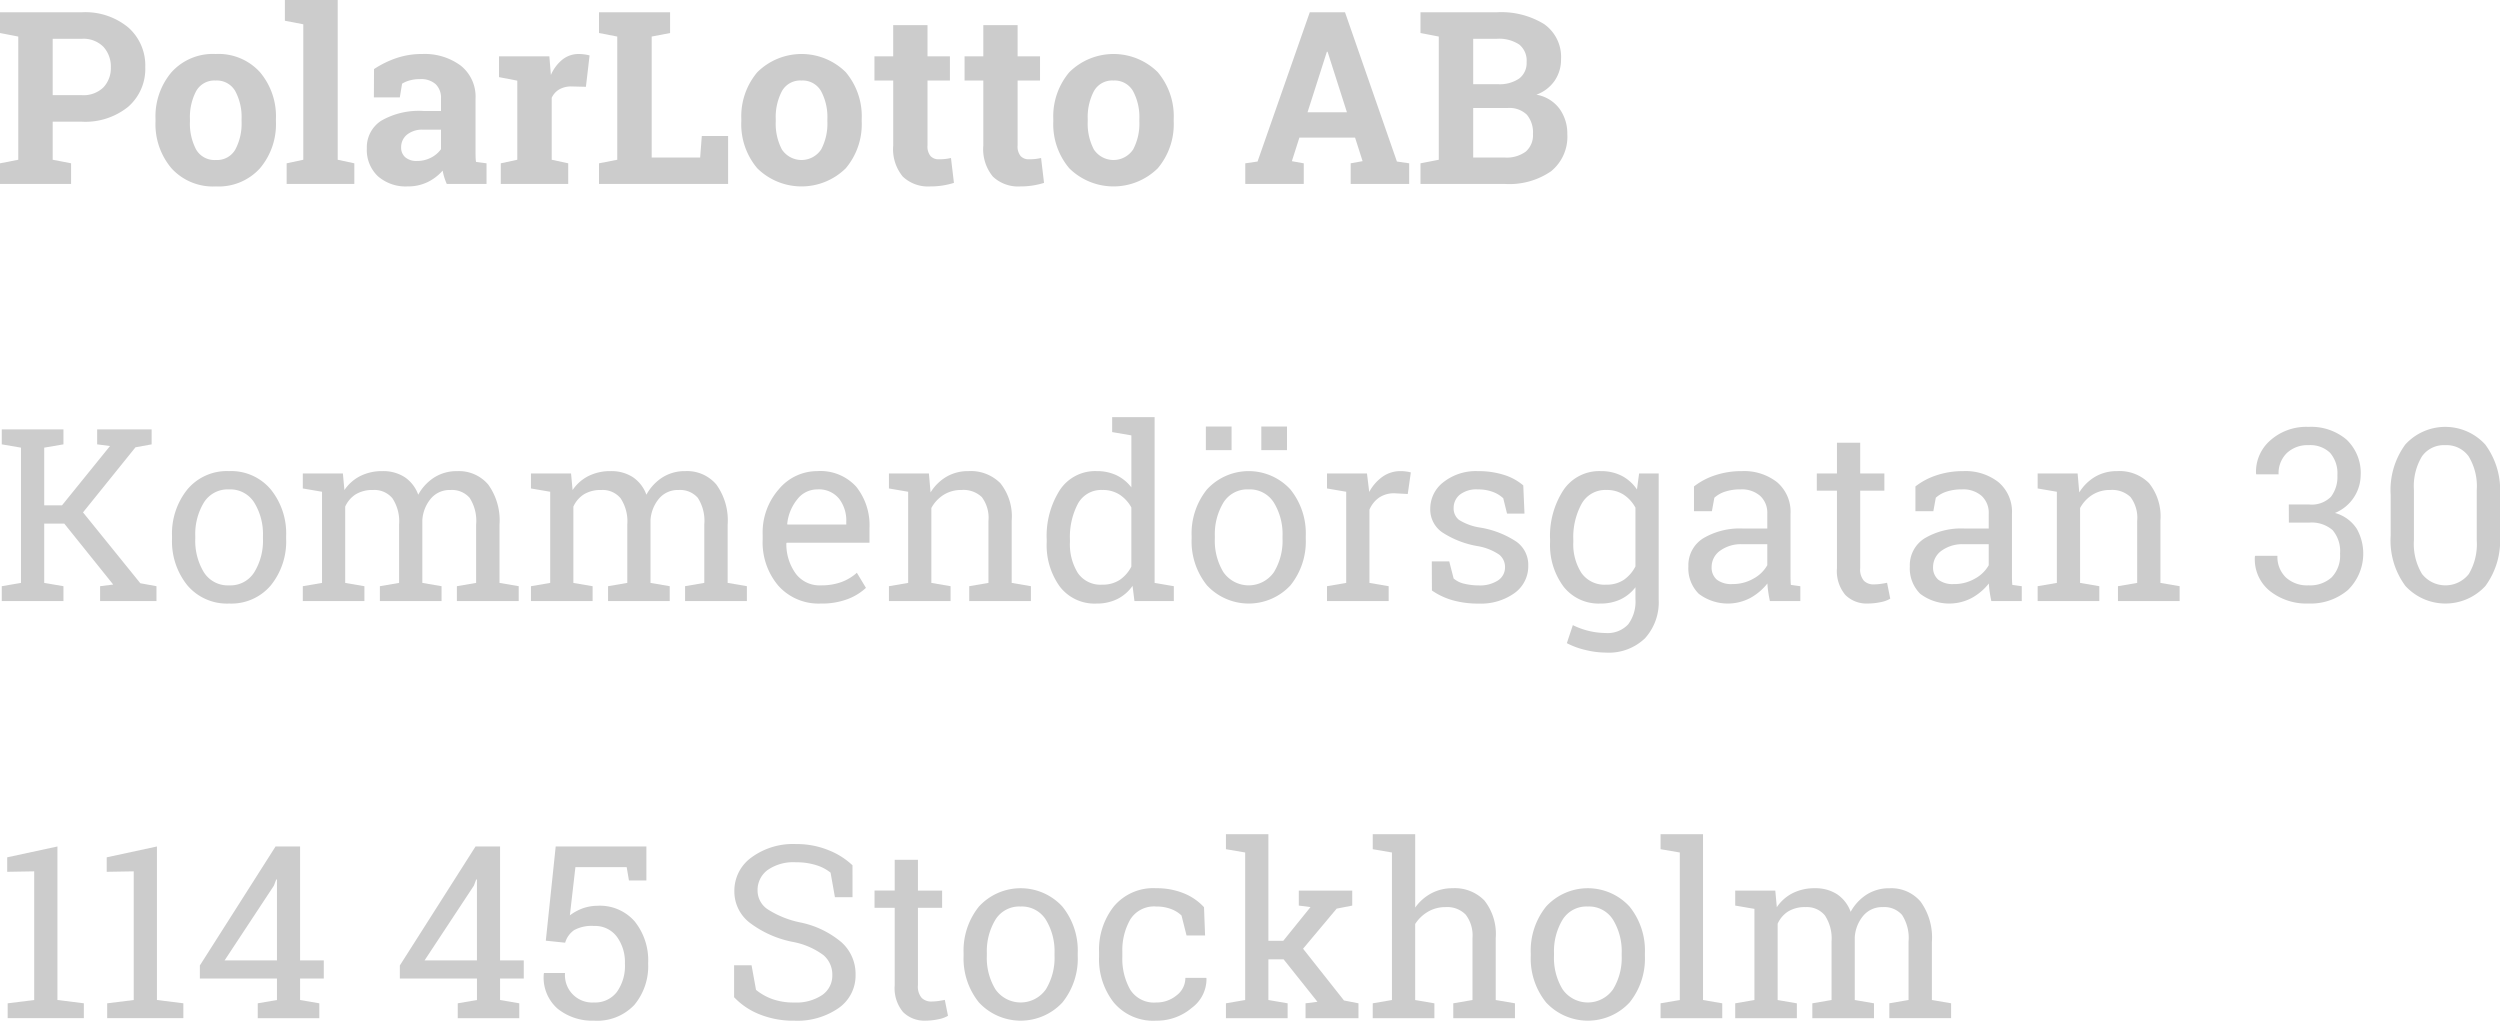 <svg id="Lager_1" data-name="Lager 1" xmlns="http://www.w3.org/2000/svg" viewBox="0 0 113.878 46.492"><defs><style>.cls-1{fill:#ccc;}</style></defs><path class="cls-1" d="M3.722.559A3.076,3.076,0,0,1,5.841,1.249a2.303,2.303,0,0,1,.776,1.808,2.286,2.286,0,0,1-.776,1.805A3.101,3.101,0,0,1,3.722,5.543H2.4V7.277l.838.162v.939H0V7.439l.832-.162V1.665L0,1.504V.559H3.722ZM2.4,4.334H3.722a1.294,1.294,0,0,0,.991-.356,1.279,1.279,0,0,0,.336-.911,1.331,1.331,0,0,0-.336-.932,1.274,1.274,0,0,0-.991-.367H2.4Z"/><path class="cls-1" d="M7.084,5.42A3.11,3.11,0,0,1,7.812,3.29,2.532,2.532,0,0,1,9.823,2.46a2.547,2.547,0,0,1,2.018.827,3.113,3.113,0,0,1,.728,2.133v.112A3.11,3.11,0,0,1,11.841,7.667a2.539,2.539,0,0,1-2.007.825A2.555,2.555,0,0,1,7.812,7.667,3.106,3.106,0,0,1,7.084,5.532Zm1.568.112a2.533,2.533,0,0,0,.279,1.275.966.966,0,0,0,.902.481.956.956,0,0,0,.89-.484,2.515,2.515,0,0,0,.281-1.272V5.42a2.492,2.492,0,0,0-.284-1.263A.964.964,0,0,0,9.823,3.668a.951.951,0,0,0-.892.489,2.535,2.535,0,0,0-.279,1.263Z"/><path class="cls-1" d="M12.977.945V0h2.406V7.277l.757.162v.939h-3.083V7.439l.758-.162V1.106Z"/><path class="cls-1" d="M20.351,8.379a2.871,2.871,0,0,1-.112-.298,2.302,2.302,0,0,1-.075-.31,2.17,2.17,0,0,1-.68.521,2.029,2.029,0,0,1-.916.199,1.92,1.92,0,0,1-1.356-.465,1.642,1.642,0,0,1-.502-1.266A1.438,1.438,0,0,1,17.364,5.5a3.428,3.428,0,0,1,1.923-.445h.801V4.484A.856.856,0,0,0,19.846,3.835a.995.995,0,0,0-.714-.231,1.697,1.697,0,0,0-.479.062,1.232,1.232,0,0,0-.338.147l-.103.623H17.031l.006-1.289a4.397,4.397,0,0,1,.985-.489A3.588,3.588,0,0,1,19.233,2.46a2.759,2.759,0,0,1,1.754.529,1.803,1.803,0,0,1,.674,1.507V6.896q0,.135.003.252a1.851,1.851,0,0,0,.019.227l.479.064v.939ZM18.992,7.332a1.365,1.365,0,0,0,.645-.153,1.255,1.255,0,0,0,.451-.384V5.908h-.801a1.094,1.094,0,0,0-.757.233.732.732,0,0,0-.258.562.581.581,0,0,0,.19.462A.777.777,0,0,0,18.992,7.332Z"/><path class="cls-1" d="M22.811,7.439l.752-.162V3.674l-.832-.161V2.567h2.293l.07.849a1.822,1.822,0,0,1,.526-.703A1.173,1.173,0,0,1,26.366,2.46a1.881,1.881,0,0,1,.261.019,1.673,1.673,0,0,1,.229.046l-.167,1.429L26.044,3.938a1.097,1.097,0,0,0-.569.134.871.871,0,0,0-.344.382V7.277l.752.162v.939H22.811Z"/><path class="cls-1" d="M27.285,8.379V7.439l.832-.162V1.665l-.832-.161V.559h3.238v.945l-.838.161V7.176h2.208l.075-.982H33.166V8.379Z"/><path class="cls-1" d="M33.768,5.42A3.11,3.11,0,0,1,34.496,3.29a2.862,2.862,0,0,1,4.028-.003A3.113,3.113,0,0,1,39.252,5.42v.112A3.11,3.11,0,0,1,38.524,7.667a2.871,2.871,0,0,1-4.028,0,3.106,3.106,0,0,1-.729-2.135Zm1.568.112a2.533,2.533,0,0,0,.279,1.275,1.073,1.073,0,0,0,1.792-.003,2.515,2.515,0,0,0,.281-1.272V5.42a2.492,2.492,0,0,0-.284-1.263.964.964,0,0,0-.897-.489.951.951,0,0,0-.892.489,2.535,2.535,0,0,0-.279,1.263Z"/><path class="cls-1" d="M42.249,1.145V2.567h1.021V3.668H42.249v2.96a.681.681,0,0,0,.14.483.496.496,0,0,0,.376.145,2.659,2.659,0,0,0,.282-.013,2.704,2.704,0,0,0,.271-.046l.135,1.133a3.541,3.541,0,0,1-1.08.162,1.671,1.671,0,0,1-1.248-.446,1.955,1.955,0,0,1-.438-1.413V3.668H39.832V2.567h.854V1.145Z"/><path class="cls-1" d="M46.353,1.145V2.567h1.021V3.668H46.353v2.96a.681.681,0,0,0,.14.483.496.496,0,0,0,.376.145,2.659,2.659,0,0,0,.282-.013,2.704,2.704,0,0,0,.271-.046l.135,1.133a3.54,3.54,0,0,1-1.08.162,1.671,1.671,0,0,1-1.248-.446,1.955,1.955,0,0,1-.438-1.413V3.668h-.854V2.567h.854V1.145Z"/><path class="cls-1" d="M47.979,5.42A3.11,3.11,0,0,1,48.708,3.29a2.862,2.862,0,0,1,4.028-.003,3.113,3.113,0,0,1,.728,2.133v.112A3.11,3.11,0,0,1,52.736,7.667a2.871,2.871,0,0,1-4.028,0,3.106,3.106,0,0,1-.729-2.135Zm1.568.112a2.533,2.533,0,0,0,.279,1.275,1.073,1.073,0,0,0,1.792-.003,2.515,2.515,0,0,0,.281-1.272V5.42a2.492,2.492,0,0,0-.284-1.263.964.964,0,0,0-.897-.489.951.951,0,0,0-.892.489,2.535,2.535,0,0,0-.279,1.263Z"/><path class="cls-1" d="M56.724,7.439l.559-.081L59.662.559h1.605L63.631,7.358l.559.081v.939H61.525V7.439l.543-.098-.344-1.074H59.189L58.846,7.342l.542.098v.939H56.724Zm2.836-2.326h1.794l-.881-2.756h-.032Z"/><path class="cls-1" d="M68.181.559A3.73,3.73,0,0,1,70.334,1.096a1.827,1.827,0,0,1,.773,1.605,1.696,1.696,0,0,1-.287.97,1.727,1.727,0,0,1-.835.642A1.661,1.661,0,0,1,71.04,4.957a1.919,1.919,0,0,1,.353,1.145,2.024,2.024,0,0,1-.741,1.7,3.352,3.352,0,0,1-2.101.577h-3.846V7.439l.833-.162V1.665l-.833-.161V.559h3.476ZM67.106,3.835h1.128a1.57,1.57,0,0,0,.967-.258.887.887,0,0,0,.338-.752.937.937,0,0,0-.341-.8,1.675,1.675,0,0,0-1.018-.258H67.106Zm0,1.085V7.176h1.444a1.459,1.459,0,0,0,.951-.271.983.983,0,0,0,.327-.803,1.25,1.25,0,0,0-.279-.878,1.143,1.143,0,0,0-.881-.304Z"/><path class="cls-1" d="M.08,26.702l.876-.15V20.391l-.876-.15v-.682H2.89v.682l-.876.15v2.627H2.825l2.186-2.701-.585-.076v-.682H6.907v.682L6.171,20.375,3.781,23.34,6.392,26.568l.735.134v.677H4.56v-.677l.597-.075L2.927,23.85H2.014v2.702l.876.15v.677H.08Z"/><path class="cls-1" d="M7.836,24.42a3.205,3.205,0,0,1,.698-2.125,2.343,2.343,0,0,1,1.896-.835,2.355,2.355,0,0,1,1.903.833,3.185,3.185,0,0,1,.701,2.127v.117a3.18,3.18,0,0,1-.698,2.127,2.35,2.35,0,0,1-1.895.828,2.363,2.363,0,0,1-1.907-.83,3.192,3.192,0,0,1-.698-2.125Zm1.059.117A2.761,2.761,0,0,0,9.283,26.062a1.289,1.289,0,0,0,1.158.602A1.279,1.279,0,0,0,11.585,26.062a2.737,2.737,0,0,0,.393-1.525v-.117a2.745,2.745,0,0,0-.393-1.521,1.287,1.287,0,0,0-1.154-.606,1.275,1.275,0,0,0-1.149.606,2.777,2.777,0,0,0-.387,1.521Z"/><path class="cls-1" d="M13.793,26.702l.875-.15V22.4L13.793,22.25v-.683h1.826l.069.757a1.911,1.911,0,0,1,.72-.639A2.21,2.21,0,0,1,17.429,21.46a1.805,1.805,0,0,1,.997.269,1.621,1.621,0,0,1,.625.806,2.16,2.16,0,0,1,.726-.784,1.903,1.903,0,0,1,1.053-.29,1.747,1.747,0,0,1,1.407.609,2.787,2.787,0,0,1,.516,1.835v2.647l.875.15v.677H20.812v-.677l.876-.15V23.893a1.929,1.929,0,0,0-.296-1.216,1.068,1.068,0,0,0-.875-.357,1.114,1.114,0,0,0-.889.39,1.683,1.683,0,0,0-.39.98v2.862l.875.15v.677h-2.809v-.677l.875-.15V23.893a1.904,1.904,0,0,0-.303-1.194,1.06,1.06,0,0,0-.879-.379,1.46,1.46,0,0,0-.795.198,1.288,1.288,0,0,0-.478.559v3.476l.875.15v.677H13.793Z"/><path class="cls-1" d="M24.186,26.702l.876-.15V22.4l-.876-.15v-.683h1.826l.07.757a1.897,1.897,0,0,1,.72-.639A2.207,2.207,0,0,1,27.822,21.46a1.799,1.799,0,0,1,.996.269,1.623,1.623,0,0,1,.626.806A2.157,2.157,0,0,1,30.169,21.75a1.905,1.905,0,0,1,1.053-.29,1.746,1.746,0,0,1,1.407.609,2.787,2.787,0,0,1,.516,1.835v2.647l.876.15v.677H31.206v-.677l.875-.15V23.893a1.935,1.935,0,0,0-.295-1.216,1.072,1.072,0,0,0-.876-.357,1.116,1.116,0,0,0-.889.39,1.696,1.696,0,0,0-.39.98v2.862l.876.15v.677H27.698v-.677l.876-.15V23.893a1.904,1.904,0,0,0-.304-1.194,1.058,1.058,0,0,0-.878-.379,1.458,1.458,0,0,0-.795.198,1.29,1.29,0,0,0-.479.559v3.476l.876.15v.677H24.186Z"/><path class="cls-1" d="M37.388,27.492a2.452,2.452,0,0,1-1.931-.809,3.046,3.046,0,0,1-.717-2.098v-.236a2.982,2.982,0,0,1,.738-2.065,2.274,2.274,0,0,1,1.748-.824,2.202,2.202,0,0,1,1.775.709,2.813,2.813,0,0,1,.605,1.891v.661H35.836l-.017.026a2.297,2.297,0,0,0,.425,1.378,1.351,1.351,0,0,0,1.144.539,2.677,2.677,0,0,0,.943-.152,2.18,2.18,0,0,0,.7-.422l.414.688a2.545,2.545,0,0,1-.824.508A3.303,3.303,0,0,1,37.388,27.492ZM37.227,22.293a1.144,1.144,0,0,0-.907.448,2.116,2.116,0,0,0-.462,1.125l.011.026h2.68v-.139a1.62,1.62,0,0,0-.333-1.043A1.185,1.185,0,0,0,37.227,22.293Z"/><path class="cls-1" d="M40.492,26.702l.876-.15V22.4l-.876-.15v-.683h1.821l.075.864a2.109,2.109,0,0,1,.728-.717A1.944,1.944,0,0,1,44.112,21.46a1.897,1.897,0,0,1,1.456.551,2.417,2.417,0,0,1,.516,1.7v2.841l.875.15v.677H44.15v-.677l.875-.15V23.732a1.568,1.568,0,0,0-.304-1.091,1.214,1.214,0,0,0-.926-.322,1.494,1.494,0,0,0-.809.22,1.617,1.617,0,0,0-.562.602v3.411l.876.15v.677H40.492Z"/><path class="cls-1" d="M51.589,26.686a1.868,1.868,0,0,1-.695.602,2.11,2.11,0,0,1-.953.205,1.99,1.99,0,0,1-1.663-.771,3.217,3.217,0,0,1-.599-2.027v-.113a3.886,3.886,0,0,1,.599-2.261A1.925,1.925,0,0,1,49.951,21.46a2.072,2.072,0,0,1,.91.19,1.875,1.875,0,0,1,.674.551V19.832l-.875-.15V19h1.934v7.552l.875.15v.677h-1.794ZM48.737,24.693a2.474,2.474,0,0,0,.359,1.407,1.25,1.25,0,0,0,1.112.532,1.408,1.408,0,0,0,.795-.215,1.638,1.638,0,0,0,.531-.607V23.114a1.638,1.638,0,0,0-.531-.58,1.398,1.398,0,0,0-.784-.215,1.206,1.206,0,0,0-1.12.628,3.243,3.243,0,0,0-.362,1.633Z"/><path class="cls-1" d="M54.28,24.42a3.199,3.199,0,0,1,.698-2.125,2.581,2.581,0,0,1,3.8-.002,3.185,3.185,0,0,1,.701,2.127v.117a3.185,3.185,0,0,1-.698,2.127,2.595,2.595,0,0,1-3.803-.002,3.187,3.187,0,0,1-.698-2.125Zm1.82-3.916h-1.171V19.43h1.171Zm-.763,4.033a2.753,2.753,0,0,0,.39,1.525,1.402,1.402,0,0,0,2.302,0,2.745,2.745,0,0,0,.392-1.525v-.117a2.753,2.753,0,0,0-.392-1.521A1.289,1.289,0,0,0,56.874,22.293a1.276,1.276,0,0,0-1.149.606,2.777,2.777,0,0,0-.387,1.521Zm3.287-4.033H57.454V19.43H58.625Z"/><path class="cls-1" d="M60.446,22.25v-.683H62.267l.103.843a2.014,2.014,0,0,1,.609-.697,1.412,1.412,0,0,1,.83-.253,1.78,1.78,0,0,1,.255.019,1.335,1.335,0,0,1,.201.041L64.125,22.502l-.602-.032a1.208,1.208,0,0,0-.703.196,1.264,1.264,0,0,0-.44.551v3.335l.875.15v.677H60.446v-.677l.875-.15V22.4Z"/><path class="cls-1" d="M69.442,23.394h-.795l-.172-.698a1.429,1.429,0,0,0-.485-.293,1.883,1.883,0,0,0-.664-.109,1.223,1.223,0,0,0-.838.246.776.776,0,0,0-.273.597.662.662,0,0,0,.241.542,2.512,2.512,0,0,0,.983.355,4.224,4.224,0,0,1,1.638.642,1.292,1.292,0,0,1,.537,1.087,1.502,1.502,0,0,1-.625,1.252,2.627,2.627,0,0,1-1.636.479,4.275,4.275,0,0,1-1.188-.153,3.169,3.169,0,0,1-.939-.443l-.006-1.327h.795l.199.779a1.104,1.104,0,0,0,.497.242,2.758,2.758,0,0,0,.642.074,1.499,1.499,0,0,0,.884-.228.705.705,0,0,0,.319-.599.722.722,0,0,0-.266-.575,2.499,2.499,0,0,0-1.008-.392,4.234,4.234,0,0,1-1.595-.629,1.266,1.266,0,0,1-.537-1.074,1.519,1.519,0,0,1,.604-1.209,2.387,2.387,0,0,1,1.57-.499,3.83,3.83,0,0,1,1.188.172,2.48,2.48,0,0,1,.875.478Z"/><path class="cls-1" d="M70.608,24.58a3.816,3.816,0,0,1,.612-2.261A1.962,1.962,0,0,1,72.912,21.46a2.057,2.057,0,0,1,.962.215,1.884,1.884,0,0,1,.692.623l.097-.73h.892v5.736a2.441,2.441,0,0,1-.628,1.775,2.379,2.379,0,0,1-1.789.647,3.95,3.95,0,0,1-.907-.116,3.562,3.562,0,0,1-.859-.313l.273-.822a3.42,3.42,0,0,0,1.482.359,1.278,1.278,0,0,0,1.04-.396,1.734,1.734,0,0,0,.33-1.134V26.75a1.867,1.867,0,0,1-.683.554,2.116,2.116,0,0,1-.913.188,2.027,2.027,0,0,1-1.681-.773,3.168,3.168,0,0,1-.612-2.025Zm1.058.113a2.414,2.414,0,0,0,.371,1.407,1.282,1.282,0,0,0,1.128.532,1.401,1.401,0,0,0,.8-.218,1.659,1.659,0,0,0,.532-.615V23.125a1.641,1.641,0,0,0-.532-.588,1.389,1.389,0,0,0-.789-.218,1.233,1.233,0,0,0-1.134.634,3.162,3.162,0,0,0-.376,1.627Z"/><path class="cls-1" d="M80.62,27.379c-.032-.157-.058-.299-.075-.424-.019-.126-.03-.251-.038-.377a2.556,2.556,0,0,1-.766.653,2.191,2.191,0,0,1-2.36-.183,1.632,1.632,0,0,1-.473-1.249,1.445,1.445,0,0,1,.669-1.275,3.26,3.26,0,0,1,1.834-.448h1.091v-.678a1.045,1.045,0,0,0-.322-.808,1.269,1.269,0,0,0-.897-.298,2.196,2.196,0,0,0-.701.102,1.326,1.326,0,0,0-.491.279l-.112.612h-.816V22.158a3.137,3.137,0,0,1,.961-.508A3.805,3.805,0,0,1,79.347,21.46a2.432,2.432,0,0,1,1.601.505,1.767,1.767,0,0,1,.612,1.445V26.208q0,.113.003.22c.002.072.006.144.014.215l.43.06v.677ZM78.917,26.605a1.884,1.884,0,0,0,.962-.252,1.575,1.575,0,0,0,.623-.607V24.79H79.374a1.614,1.614,0,0,0-1.029.301.905.905,0,0,0-.378.73.723.723,0,0,0,.236.583A1.081,1.081,0,0,0,78.917,26.605Z"/><path class="cls-1" d="M84.734,20.166v1.401H85.835v.784H84.734v3.529a.788.788,0,0,0,.169.574.61.61,0,0,0,.448.166,2.378,2.378,0,0,0,.314-.023c.116-.017.214-.033.293-.051l.145.725a1.346,1.346,0,0,1-.44.158,2.79,2.79,0,0,1-.58.062,1.368,1.368,0,0,1-1.025-.39,1.689,1.689,0,0,1-.382-1.222v-3.529h-.918v-.784h.918V20.166Z"/><path class="cls-1" d="M90.707,27.379c-.032-.157-.058-.299-.075-.424-.019-.126-.03-.251-.038-.377a2.555,2.555,0,0,1-.766.653,2.191,2.191,0,0,1-2.36-.183,1.632,1.632,0,0,1-.473-1.249,1.445,1.445,0,0,1,.669-1.275,3.26,3.26,0,0,1,1.834-.448h1.091v-.678a1.045,1.045,0,0,0-.322-.808,1.269,1.269,0,0,0-.897-.298,2.196,2.196,0,0,0-.701.102,1.326,1.326,0,0,0-.491.279l-.112.612h-.816V22.158a3.137,3.137,0,0,1,.961-.508A3.805,3.805,0,0,1,89.434,21.46a2.432,2.432,0,0,1,1.601.505,1.767,1.767,0,0,1,.612,1.445V26.208q0,.113.003.22c.002.072.006.144.014.215l.43.06v.677Zm-1.703-.773a1.884,1.884,0,0,0,.962-.252,1.576,1.576,0,0,0,.623-.607V24.79H89.461a1.614,1.614,0,0,0-1.029.301.905.905,0,0,0-.378.73.723.723,0,0,0,.236.583A1.081,1.081,0,0,0,89.004,26.605Z"/><path class="cls-1" d="M92.817,26.702l.876-.15V22.4l-.876-.15v-.683h1.821l.075.864a2.109,2.109,0,0,1,.728-.717A1.944,1.944,0,0,1,96.438,21.46a1.897,1.897,0,0,1,1.456.551,2.417,2.417,0,0,1,.516,1.7v2.841l.875.15v.677H96.476v-.677l.875-.15V23.732a1.568,1.568,0,0,0-.304-1.091,1.214,1.214,0,0,0-.926-.322,1.494,1.494,0,0,0-.809.22,1.617,1.617,0,0,0-.562.602v3.411l.876.15v.677H92.817Z"/><path class="cls-1" d="M104.258,22.98h.924a1.234,1.234,0,0,0,.997-.353,1.493,1.493,0,0,0,.292-.979,1.423,1.423,0,0,0-.333-1.021,1.296,1.296,0,0,0-.982-.349,1.364,1.364,0,0,0-.991.362,1.284,1.284,0,0,0-.373.965h-1.016l-.011-.033a1.894,1.894,0,0,1,.643-1.506,2.465,2.465,0,0,1,1.748-.621,2.498,2.498,0,0,1,1.73.578,2.095,2.095,0,0,1,.645,1.646,1.882,1.882,0,0,1-1.171,1.697,1.718,1.718,0,0,1,.996.725,2.315,2.315,0,0,1-.408,2.787,2.623,2.623,0,0,1-1.791.613,2.687,2.687,0,0,1-1.772-.578,1.853,1.853,0,0,1-.672-1.565l.017-.032h1.01a1.298,1.298,0,0,0,.379.982,1.43,1.43,0,0,0,1.039.365,1.458,1.458,0,0,0,1.053-.365,1.426,1.426,0,0,0,.381-1.079,1.474,1.474,0,0,0-.338-1.069,1.45,1.45,0,0,0-1.069-.344h-.924Z"/><path class="cls-1" d="M113.878,24.398a3.5,3.5,0,0,1-.666,2.296,2.474,2.474,0,0,1-3.642-.003,3.471,3.471,0,0,1-.672-2.293V22.545a3.51,3.51,0,0,1,.666-2.296,2.464,2.464,0,0,1,3.642,0,3.484,3.484,0,0,1,.672,2.296Zm-1.059-2.079a2.62,2.62,0,0,0-.367-1.528,1.238,1.238,0,0,0-1.072-.513,1.217,1.217,0,0,0-1.058.513,2.628,2.628,0,0,0-.365,1.528v2.294a2.631,2.631,0,0,0,.37,1.533,1.356,1.356,0,0,0,2.13.002,2.667,2.667,0,0,0,.362-1.535Z"/><path class="cls-1" d="M.349,45.702l1.209-.15V39.691l-1.23.021v-.66l2.288-.494v6.993l1.203.15v.677H.349Z"/><path class="cls-1" d="M4.882,45.702l1.209-.15V39.691l-1.23.021v-.66l2.288-.494v6.993l1.203.15v.677H4.882Z"/><path class="cls-1" d="M13.669,43.747H14.749v.827H13.669v.978l.876.15v.677H11.741v-.677l.875-.15v-.978H9.104v-.596l3.448-5.42H13.669Zm-3.438,0h2.385V40.068l-.032-.012-.107.285Z"/><path class="cls-1" d="M22.778,43.747H23.858v.827H22.778v.978l.876.15v.677H20.851v-.677l.875-.15v-.978h-3.513v-.596l3.448-5.42h1.117Zm-3.438,0h2.385V40.068l-.032-.012-.107.285Z"/><path class="cls-1" d="M28.649,40.105l-.103-.607H26.211L25.958,41.695a2.335,2.335,0,0,1,.545-.304,2.07,2.07,0,0,1,.701-.132,2.106,2.106,0,0,1,1.7.704,2.834,2.834,0,0,1,.62,1.923,2.751,2.751,0,0,1-.631,1.891,2.325,2.325,0,0,1-1.84.715,2.512,2.512,0,0,1-1.651-.543,1.88,1.88,0,0,1-.631-1.596l.011-.031h.956a1.242,1.242,0,0,0,1.315,1.342,1.246,1.246,0,0,0,1.042-.473,2.043,2.043,0,0,0,.371-1.294,1.96,1.96,0,0,0-.374-1.238,1.234,1.234,0,0,0-1.033-.48,1.668,1.668,0,0,0-.905.188,1.062,1.062,0,0,0-.411.574l-.881-.092.451-4.291h4.131v1.547Z"/><path class="cls-1" d="M38.833,40.868h-.801L37.834,39.751a1.956,1.956,0,0,0-.645-.339,2.976,2.976,0,0,0-.935-.134,2.045,2.045,0,0,0-1.295.357,1.133,1.133,0,0,0-.451.932,1.027,1.027,0,0,0,.459.852,4.373,4.373,0,0,0,1.485.599,4.203,4.203,0,0,1,1.877.902,1.932,1.932,0,0,1,.643,1.477,1.804,1.804,0,0,1-.771,1.521,3.29,3.29,0,0,1-2.017.575,4.094,4.094,0,0,1-1.604-.296,3.233,3.233,0,0,1-1.141-.773v-1.456h.795l.204,1.123a2.578,2.578,0,0,0,.73.414,2.859,2.859,0,0,0,1.015.16,2.105,2.105,0,0,0,1.265-.338,1.074,1.074,0,0,0,.465-.918,1.163,1.163,0,0,0-.402-.9,3.392,3.392,0,0,0-1.424-.609,4.76,4.76,0,0,1-1.938-.87,1.792,1.792,0,0,1-.698-1.444,1.867,1.867,0,0,1,.778-1.528,3.193,3.193,0,0,1,2.025-.61,3.844,3.844,0,0,1,1.495.282,3.398,3.398,0,0,1,1.083.685Z"/><path class="cls-1" d="M41.813,39.166v1.401H42.915v.784H41.813v3.529a.788.788,0,0,0,.17.574.608.608,0,0,0,.448.166,2.402,2.402,0,0,0,.314-.023c.116-.017.214-.033.292-.051l.145.725a1.355,1.355,0,0,1-.44.158,2.79,2.79,0,0,1-.58.062,1.372,1.372,0,0,1-1.026-.39,1.693,1.693,0,0,1-.381-1.222v-3.529h-.919v-.784h.919V39.166Z"/><path class="cls-1" d="M43.893,43.42a3.199,3.199,0,0,1,.698-2.125,2.581,2.581,0,0,1,3.8-.002,3.185,3.185,0,0,1,.701,2.127v.117a3.185,3.185,0,0,1-.698,2.127,2.595,2.595,0,0,1-3.803-.002,3.187,3.187,0,0,1-.698-2.125Zm1.058.117a2.753,2.753,0,0,0,.39,1.525,1.402,1.402,0,0,0,2.302,0,2.745,2.745,0,0,0,.392-1.525v-.117a2.753,2.753,0,0,0-.392-1.521,1.289,1.289,0,0,0-1.155-.606,1.276,1.276,0,0,0-1.149.606,2.777,2.777,0,0,0-.387,1.521Z"/><path class="cls-1" d="M52.669,45.664a1.424,1.424,0,0,0,.926-.324.99.99,0,0,0,.4-.798h.951l.011.032a1.631,1.631,0,0,1-.669,1.335,2.446,2.446,0,0,1-1.619.583,2.343,2.343,0,0,1-1.937-.828,3.195,3.195,0,0,1-.669-2.078v-.226A3.181,3.181,0,0,1,50.735,41.29,2.341,2.341,0,0,1,52.669,40.46a3.239,3.239,0,0,1,1.254.231,2.535,2.535,0,0,1,.921.633l.049,1.289h-.844l-.23-.912a1.408,1.408,0,0,0-.483-.296,1.857,1.857,0,0,0-.666-.112,1.275,1.275,0,0,0-1.19.599,2.829,2.829,0,0,0-.356,1.469v.226a2.854,2.854,0,0,0,.354,1.485A1.277,1.277,0,0,0,52.669,45.664Z"/><path class="cls-1" d="M55.843,38.682V38h1.934v4.855h.677l1.241-1.536L59.162,41.25v-.683H61.596V41.25l-.709.139-1.531,1.826,1.864,2.358.66.129v.677H59.469v-.677l.542-.069-1.541-1.934h-.693v1.853l.876.15v.677H55.843v-.677l.876-.15V38.832Z"/><path class="cls-1" d="M62.53,45.702l.875-.15V38.832l-.875-.15V38h1.934v3.341a2.113,2.113,0,0,1,.735-.649A2.026,2.026,0,0,1,66.166,40.46a1.876,1.876,0,0,1,1.45.559,2.466,2.466,0,0,1,.516,1.719v2.814l.876.15v.677H66.198v-.677l.876-.15v-2.825a1.561,1.561,0,0,0-.309-1.063,1.176,1.176,0,0,0-.922-.344,1.554,1.554,0,0,0-.792.207,1.719,1.719,0,0,0-.588.562v3.464l.875.15v.677h-2.809Z"/><path class="cls-1" d="M69.728,43.42a3.199,3.199,0,0,1,.698-2.125,2.581,2.581,0,0,1,3.8-.002,3.185,3.185,0,0,1,.701,2.127v.117a3.185,3.185,0,0,1-.698,2.127,2.595,2.595,0,0,1-3.803-.002,3.187,3.187,0,0,1-.698-2.125Zm1.058.117a2.753,2.753,0,0,0,.39,1.525,1.402,1.402,0,0,0,2.302,0,2.745,2.745,0,0,0,.392-1.525v-.117a2.753,2.753,0,0,0-.392-1.521,1.289,1.289,0,0,0-1.155-.606,1.276,1.276,0,0,0-1.149.606,2.777,2.777,0,0,0-.387,1.521Z"/><path class="cls-1" d="M75.641,38.682V38h1.934v7.552l.876.15v.677H75.641v-.677l.876-.15V38.832Z"/><path class="cls-1" d="M79.041,45.702l.875-.15V41.4L79.041,41.25v-.683h1.826l.069.757a1.911,1.911,0,0,1,.72-.639A2.21,2.21,0,0,1,82.677,40.46a1.805,1.805,0,0,1,.997.269,1.621,1.621,0,0,1,.625.806,2.16,2.16,0,0,1,.726-.784,1.903,1.903,0,0,1,1.053-.29,1.747,1.747,0,0,1,1.407.609A2.787,2.787,0,0,1,88,42.904v2.647l.875.15v.677H86.061v-.677l.876-.15V42.893a1.928,1.928,0,0,0-.296-1.216,1.068,1.068,0,0,0-.875-.357,1.114,1.114,0,0,0-.889.39,1.683,1.683,0,0,0-.39.98v2.862l.875.15v.677H82.554v-.677l.875-.15V42.893a1.904,1.904,0,0,0-.303-1.194,1.06,1.06,0,0,0-.879-.379,1.46,1.46,0,0,0-.795.198,1.288,1.288,0,0,0-.478.559v3.476l.875.15v.677H79.041Z"/></svg>